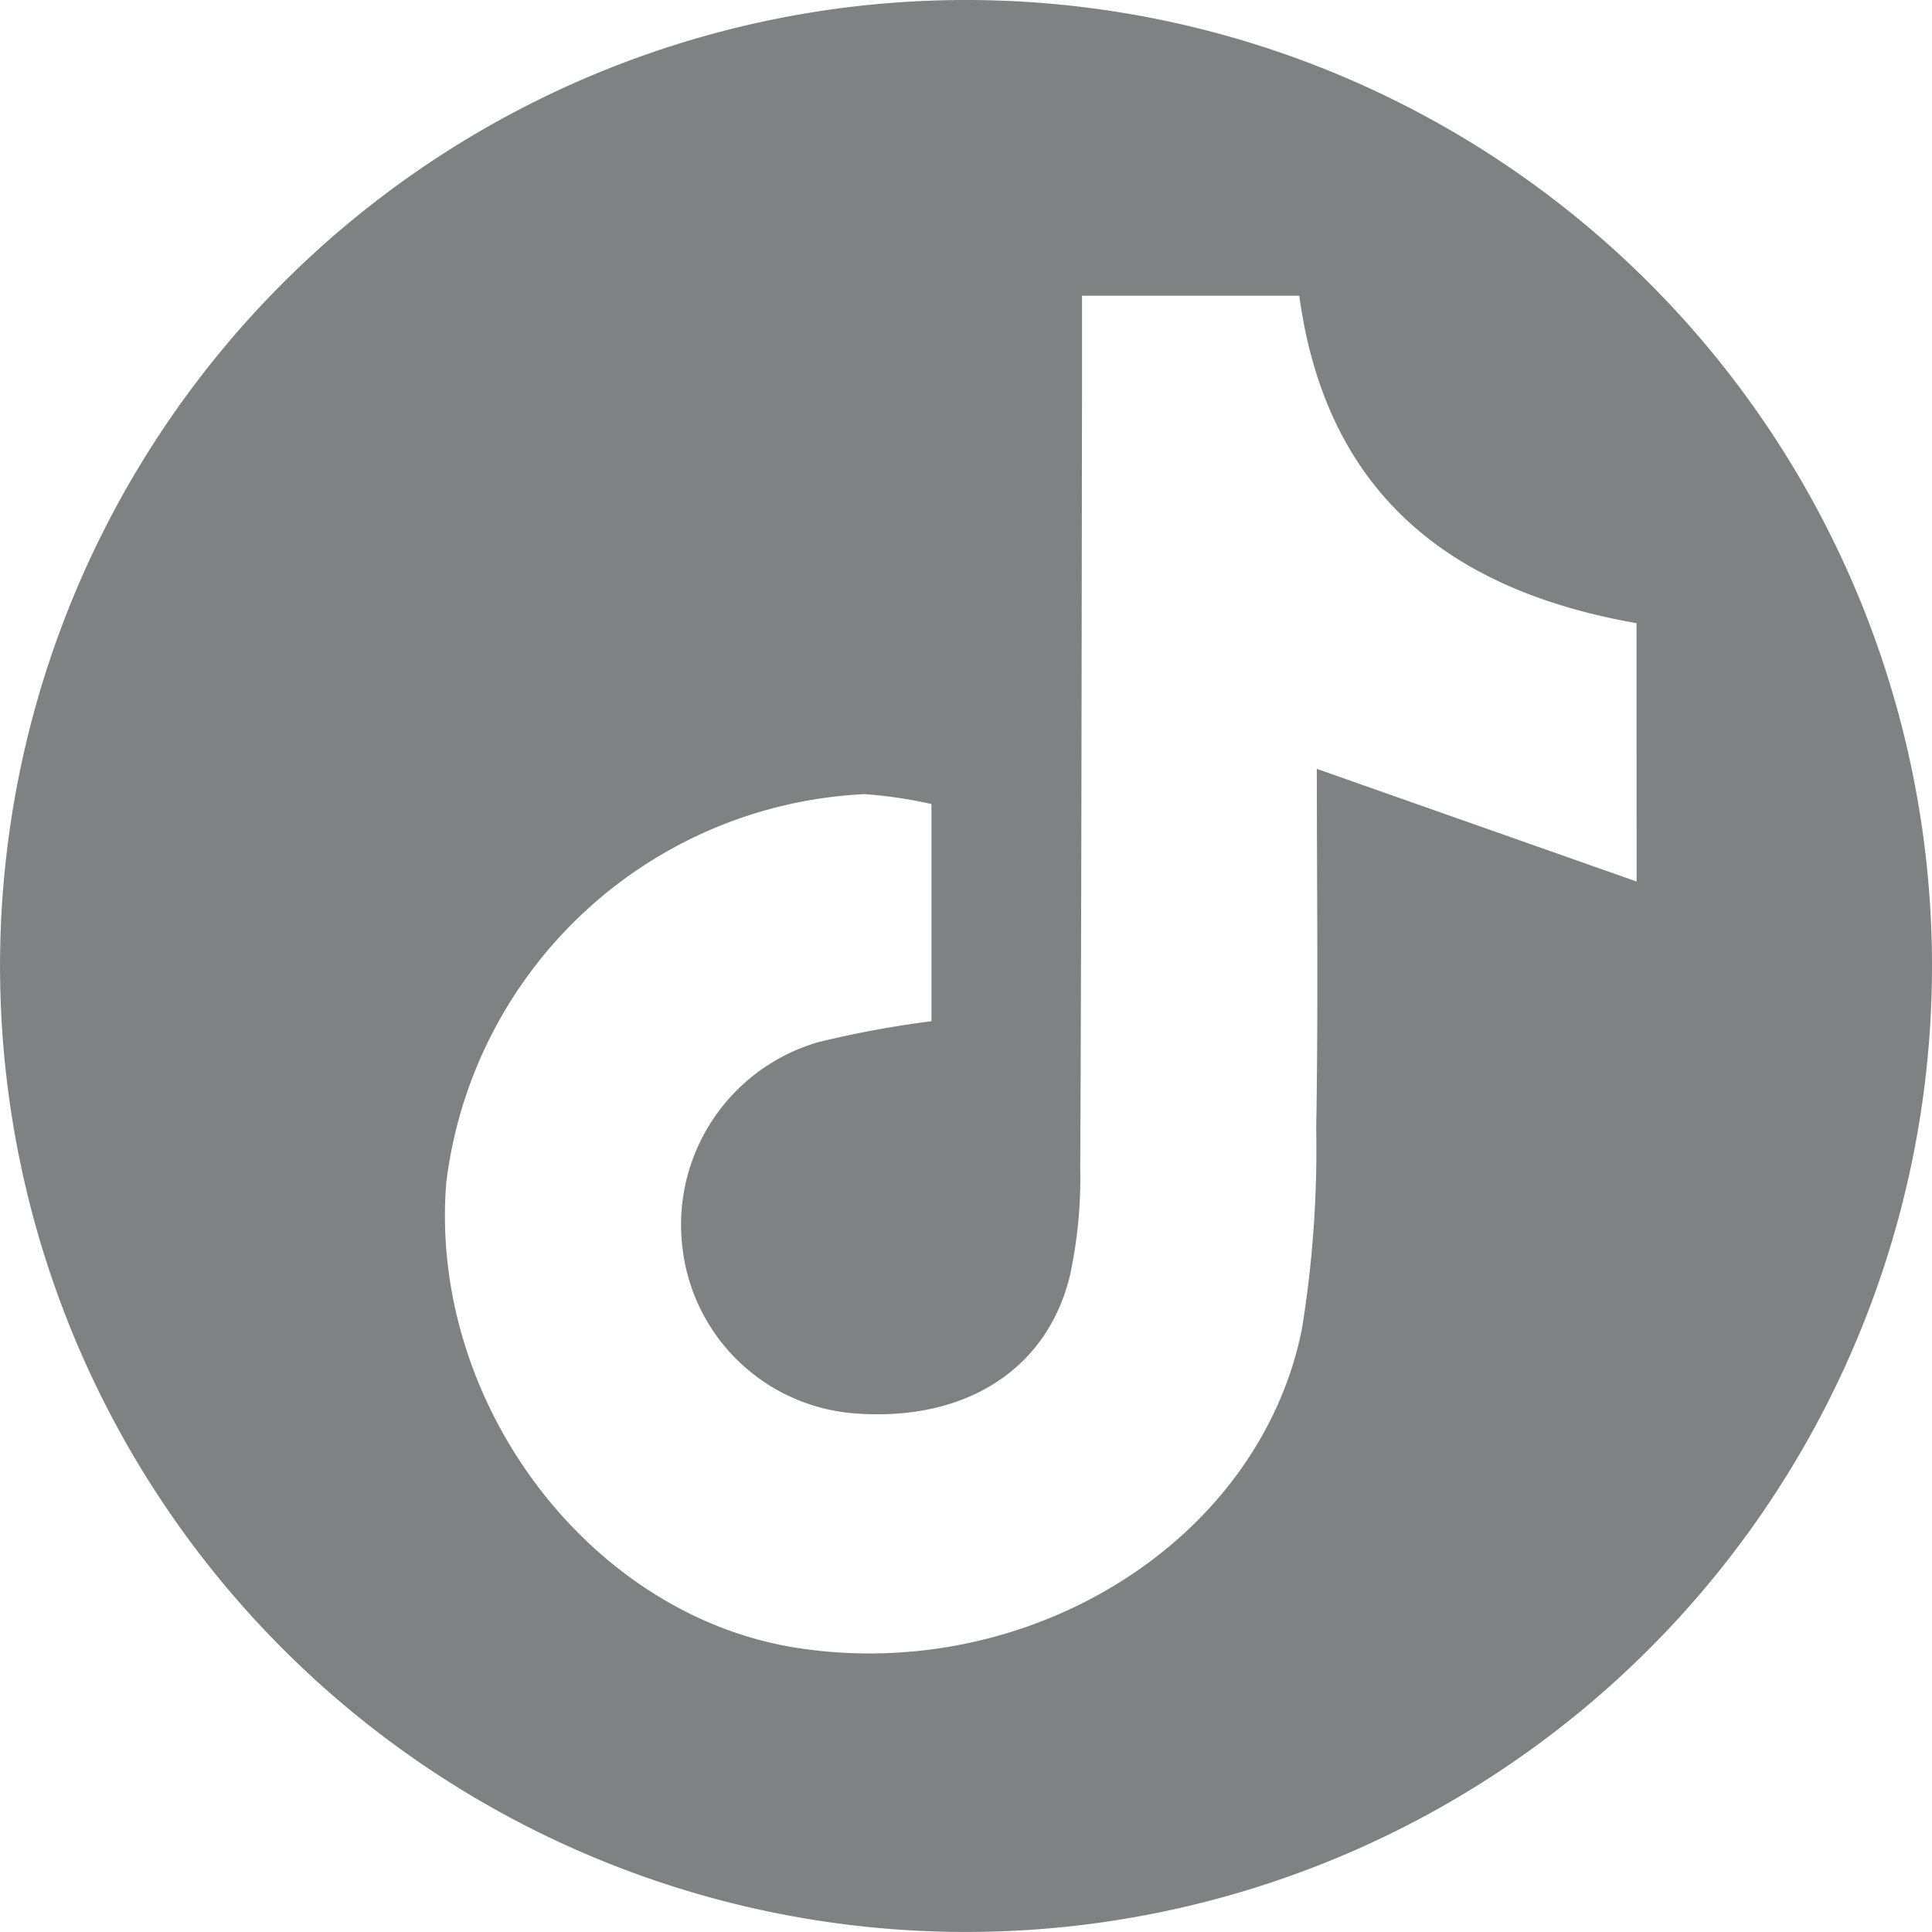 <svg xmlns="http://www.w3.org/2000/svg" width="44.253" height="44.253" viewBox="0 0 44.253 44.253">
  <path id="Tik_tok_GREY" data-name="Tik tok GREY" d="M22.126,62.309A22.126,22.126,0,1,0,44.253,84.435,22.126,22.126,0,0,0,22.126,62.309M37.487,82.5l-7.325-2.58c0,2.676.035,5.46-.014,8.243a25.546,25.546,0,0,1-.33,4.6c-.981,4.849-6.22,8.106-11.538,7.295-4.767-.727-8.463-5.616-8.058-10.659a10.136,10.136,0,0,1,9.585-8.9,10.277,10.277,0,0,1,1.528.227V85.7a23.25,23.25,0,0,0-2.6.482,4.355,4.355,0,0,0-3.1,4.734,4.3,4.3,0,0,0,3.994,3.771c2.47.172,4.338-.989,4.872-3.133a10.539,10.539,0,0,0,.242-2.477c.029-5.908.031-11.816.041-17.725,0-.7,0-1.4,0-2.269H29.76c.614,4.5,3.419,6.746,7.726,7.5Z" transform="translate(0 -62.309)" fill="#808182"/>
</svg>
